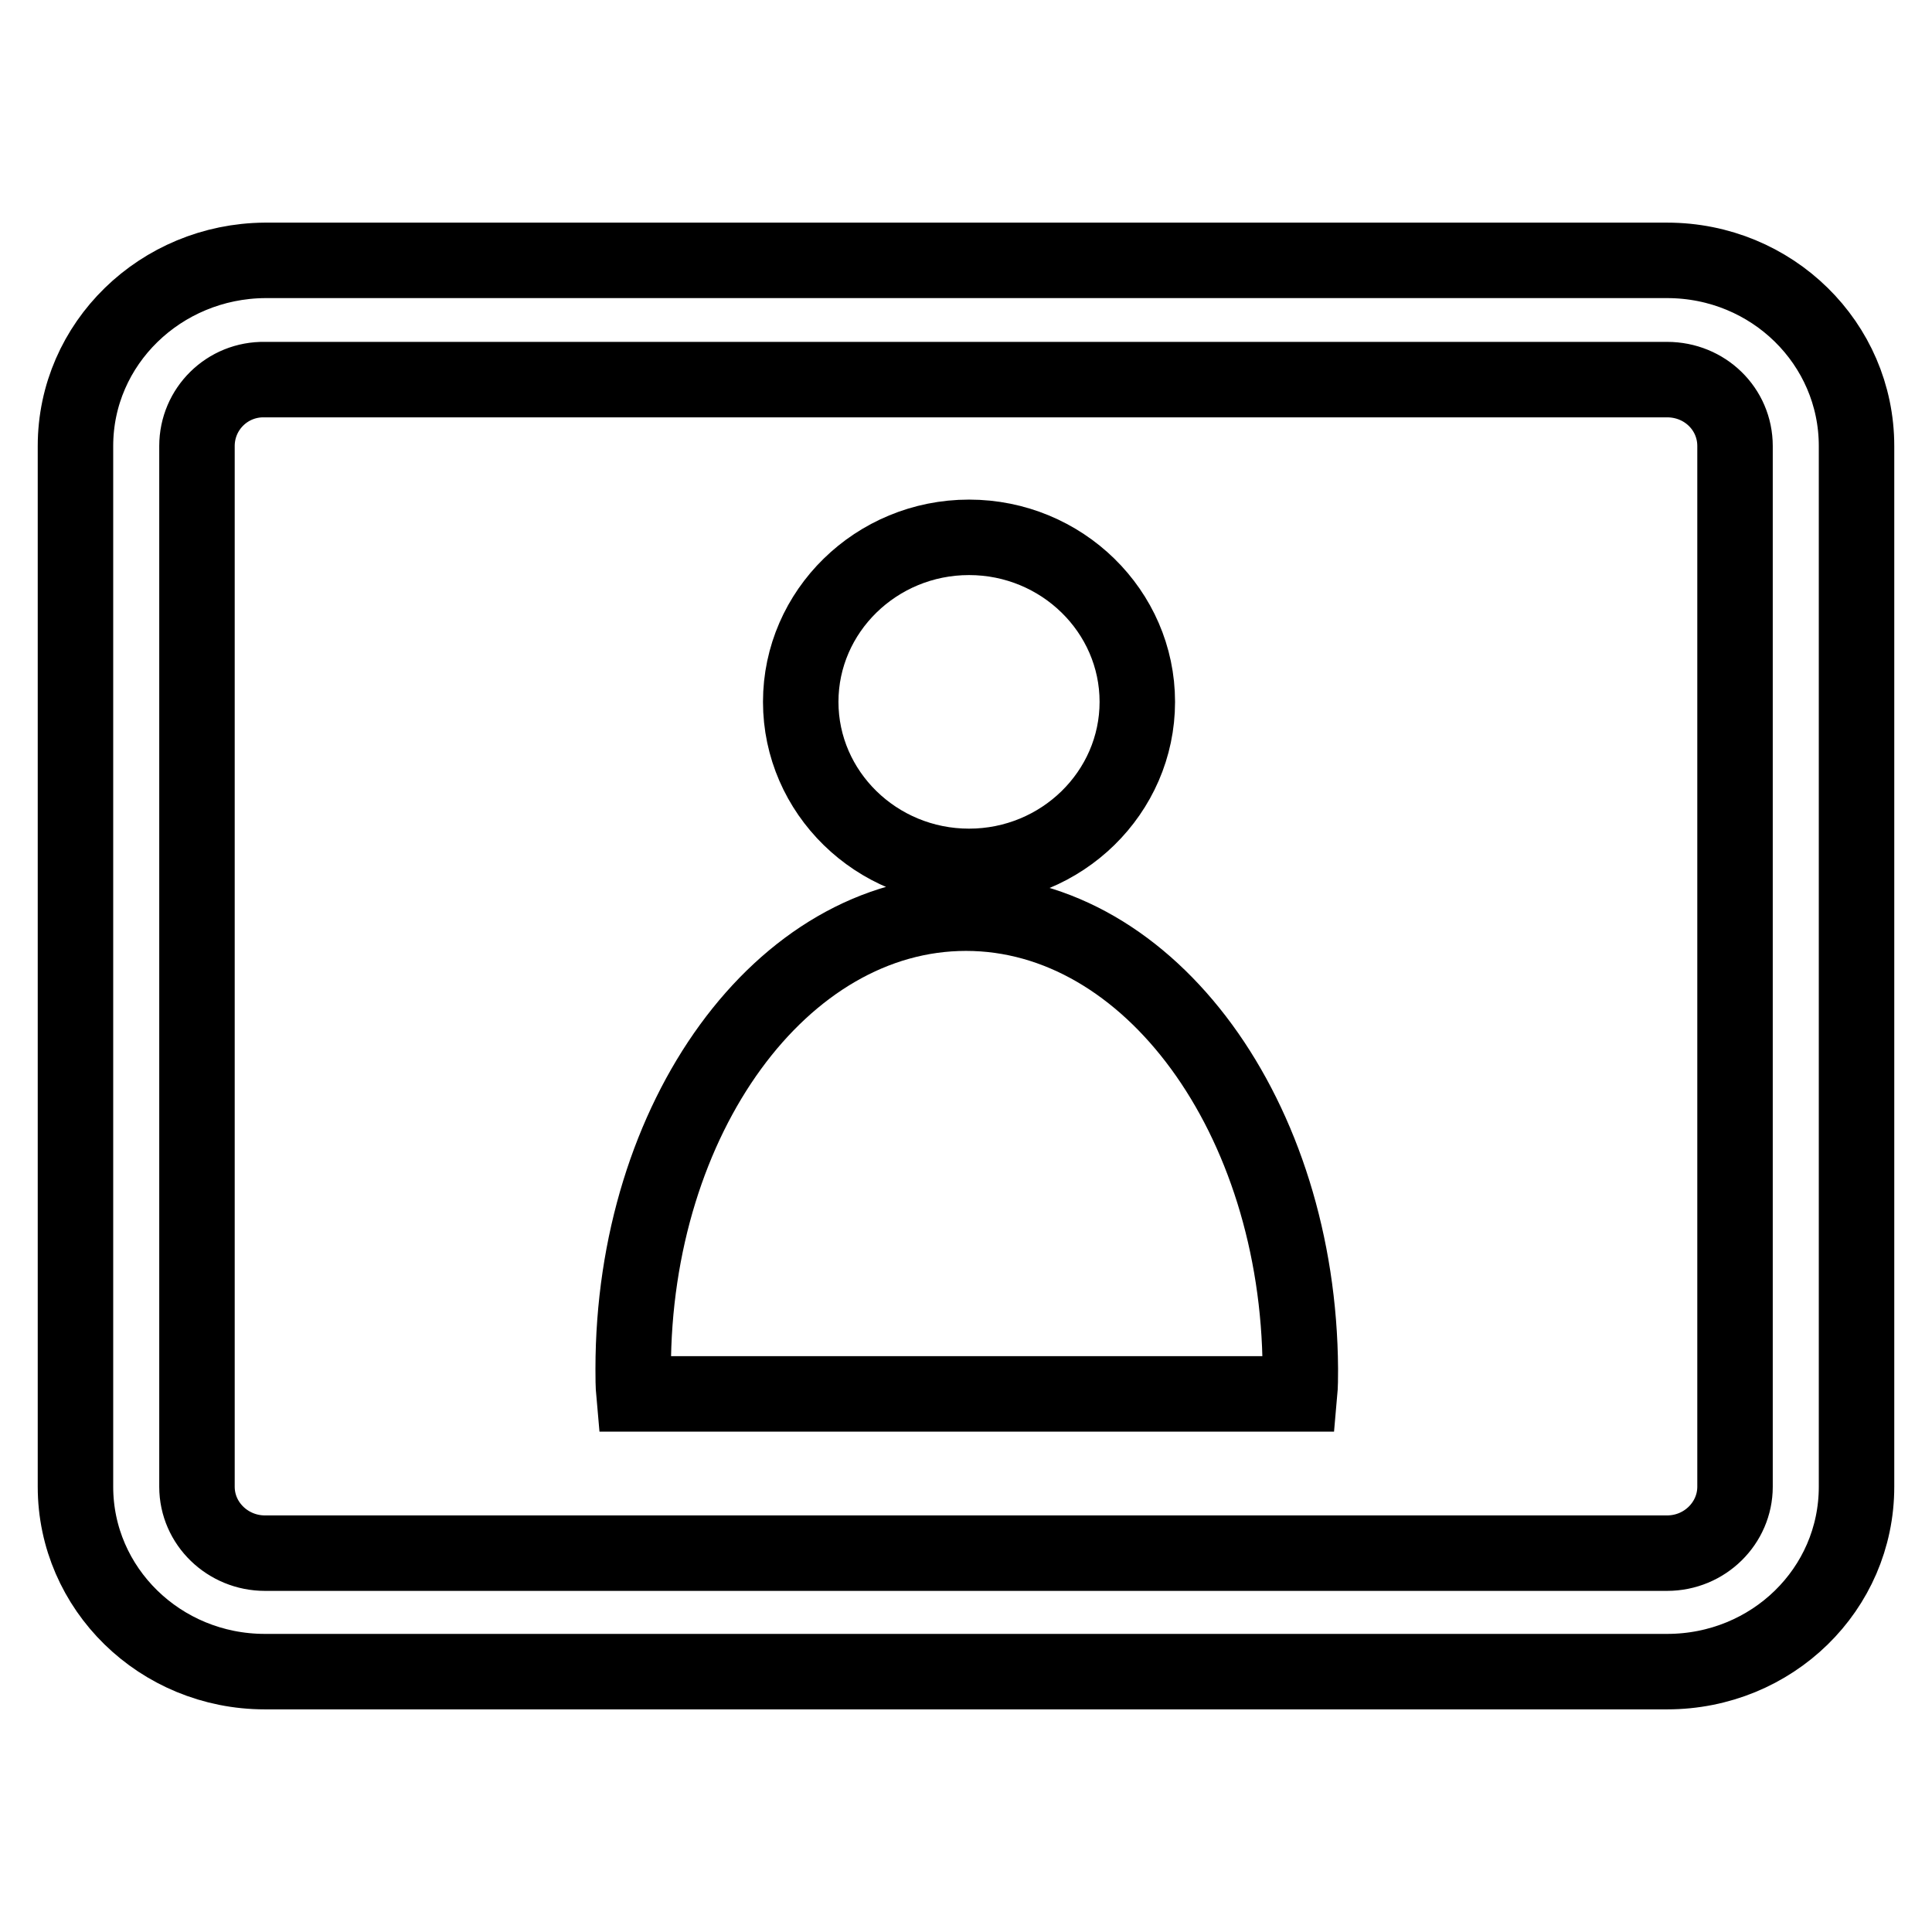<?xml version="1.0" encoding="utf-8"?>
<!-- Svg Vector Icons : http://www.onlinewebfonts.com/icon -->
<!DOCTYPE svg PUBLIC "-//W3C//DTD SVG 1.1//EN" "http://www.w3.org/Graphics/SVG/1.1/DTD/svg11.dtd">
<svg version="1.1" xmlns="http://www.w3.org/2000/svg" xmlns:xlink="http://www.w3.org/1999/xlink" x="0px" y="0px" viewBox="0 0 256 256" enable-background="new 0 0 256 256" xml:space="preserve">
<g> <path stroke-width="10" fill-opacity="0" stroke="#000000"  d="M128,121c-24.4,0-44.1,27.1-44.1,60.4c0,1.1,0,2.2,0.1,3.3h88.2c0.1-1.1,0.1-2.2,0.1-3.3 C172.1,148.1,152.4,121,128,121z M128.4,114.8c12.3,0,22.3-9.8,22.3-21.8c0-12-10-21.8-22.3-21.8c-12.3,0-22.3,9.8-22.3,21.8 C106.1,105,116.1,114.8,128.4,114.8z M35.1,221.5c-13.9,0-25.1-11-25.1-24.5l0,0V59.1c0-13.6,11.3-24.5,25.1-24.6l0,0h185.8 c13.9,0,25.1,11,25.1,24.6l0,0v137.9c0,13.6-11.2,24.5-25.1,24.5l0,0H35.1L35.1,221.5z M26.1,59.1v137.9c0,4.9,4.1,8.8,9,8.8l0,0 h185.8c5,0,9-4,9-8.8l0,0V59.1c0-4.9-4-8.8-9-8.8l0,0H35.1C30.1,50.2,26.1,54.2,26.1,59.1L26.1,59.1z"/></g>
</svg>